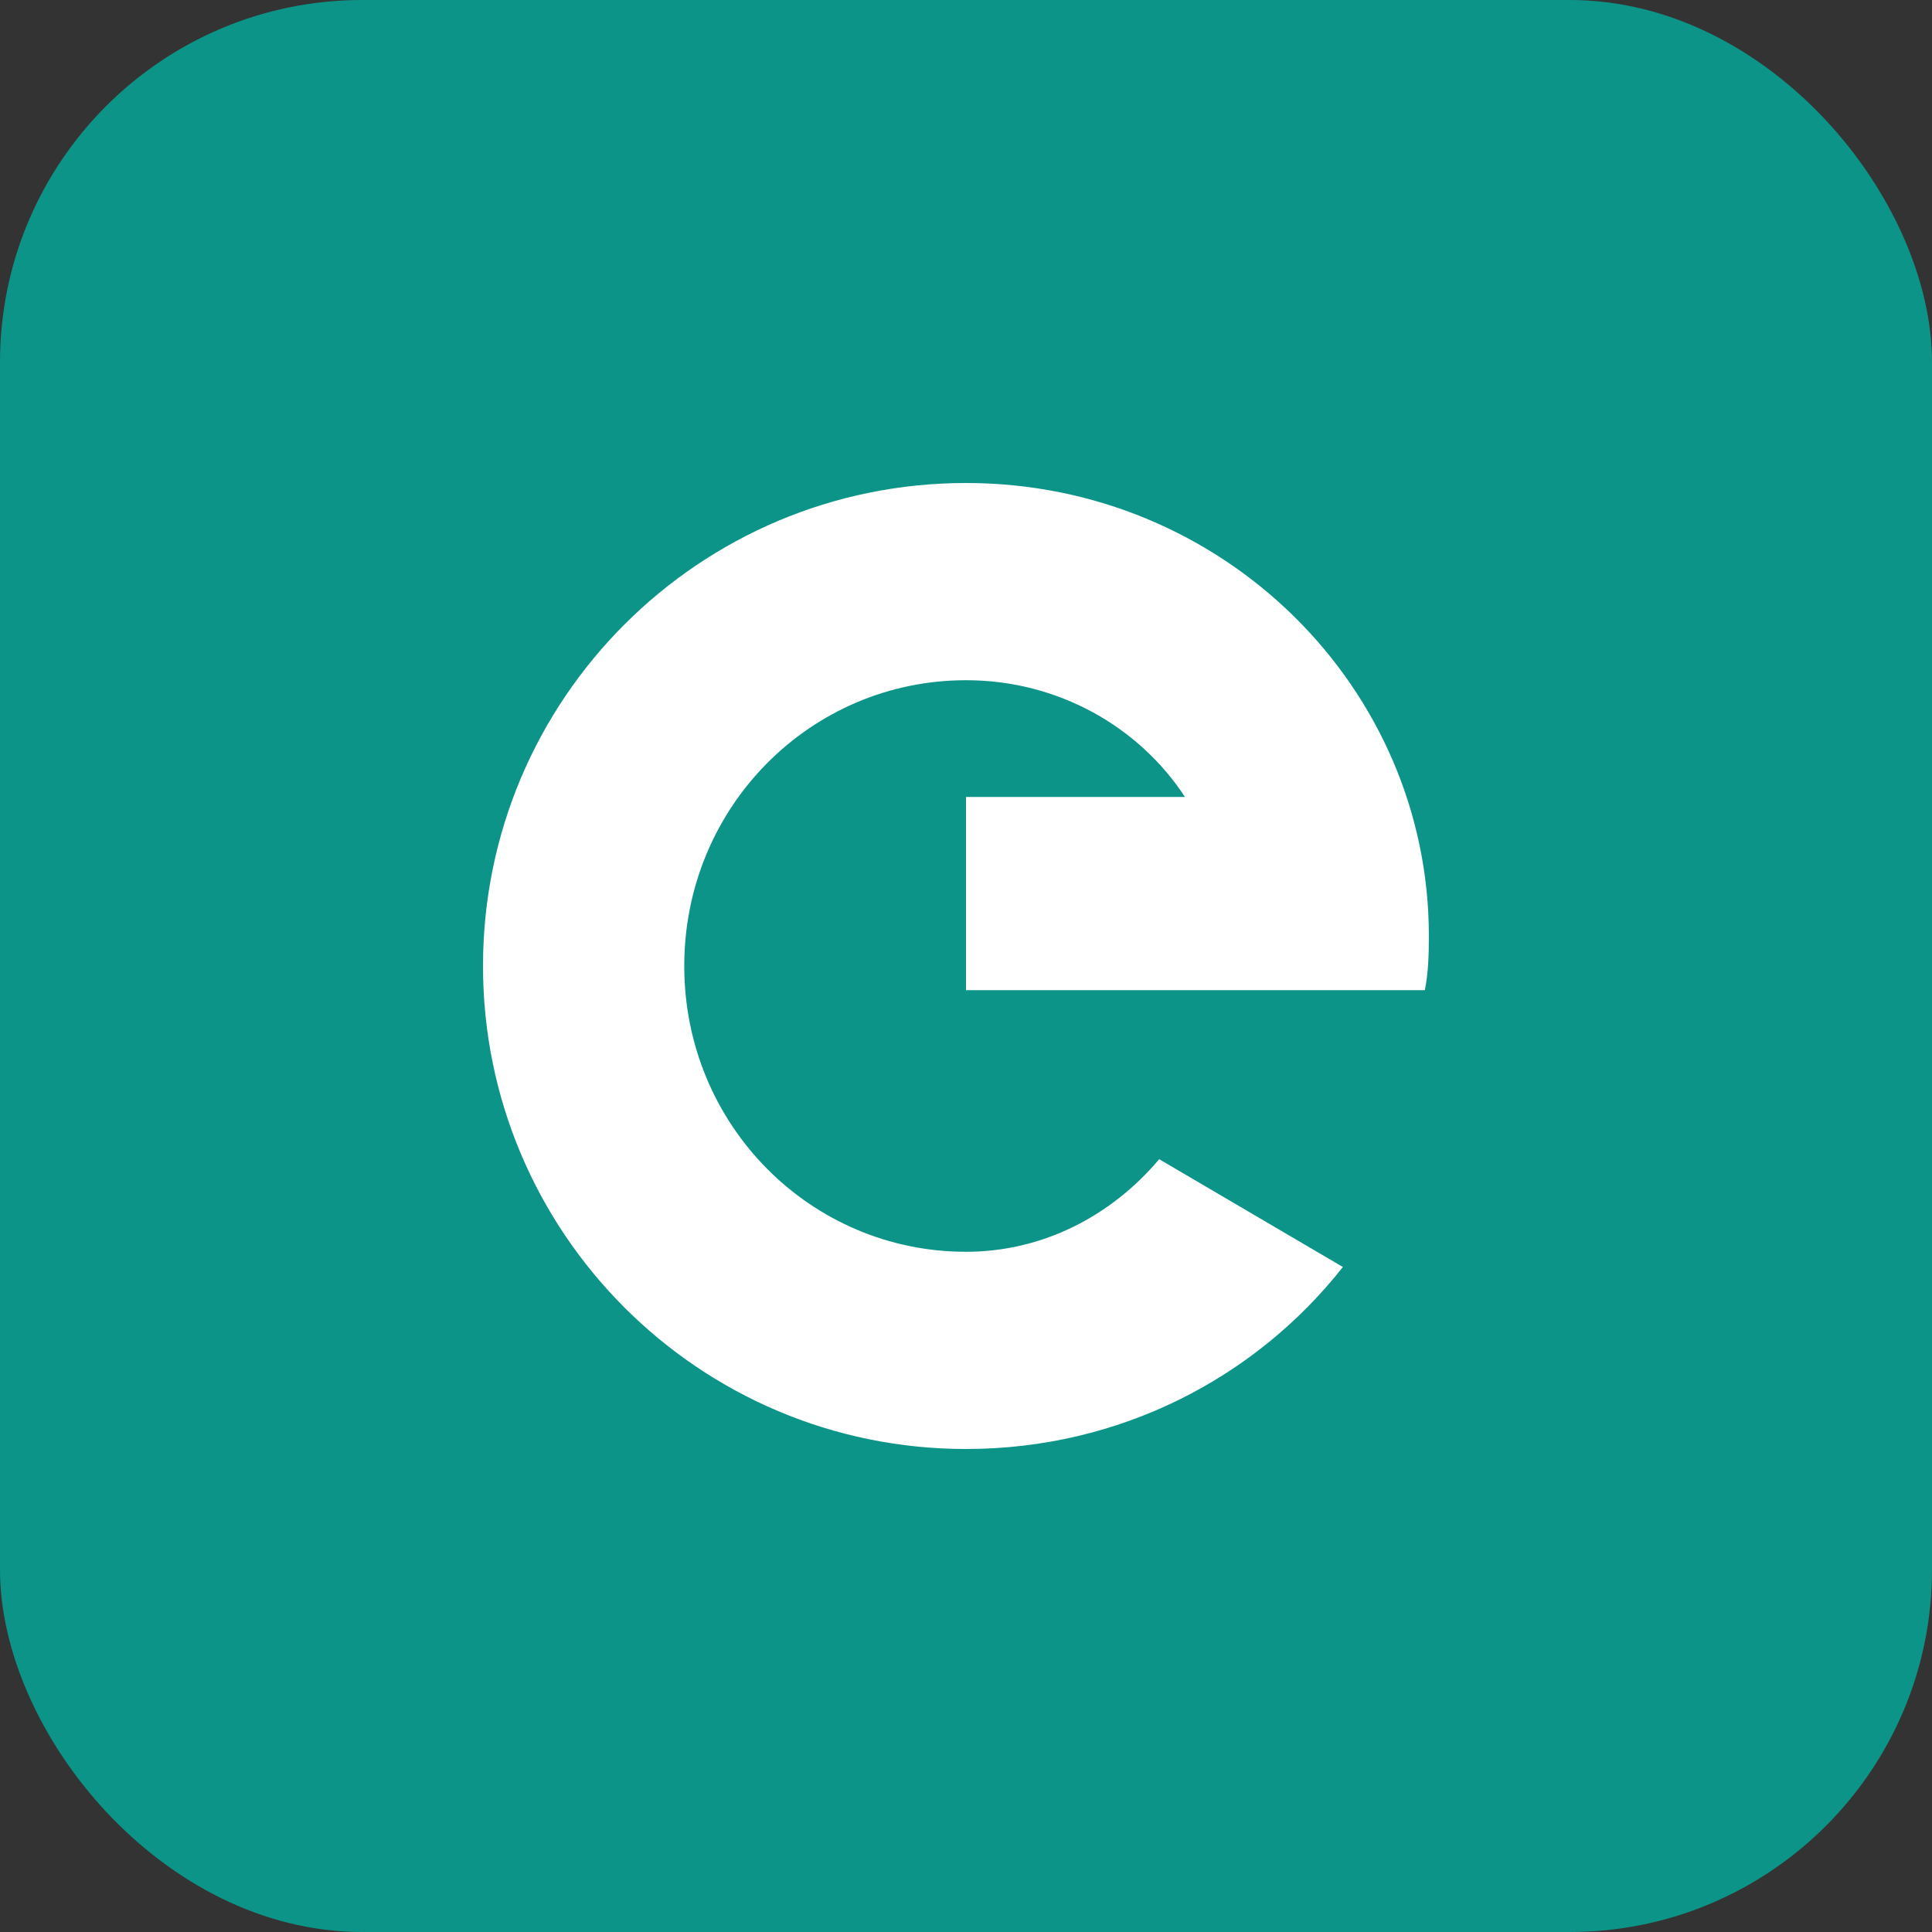 <svg width="64" height="64" viewBox="0 0 64 64" fill="none" xmlns="http://www.w3.org/2000/svg">
  <rect x="0" y="0" width="64" height="64" fill="#333333" stroke="none"/>
  <!-- Background -->
  <rect width="64" height="64" rx="12" fill="#0D9488"/>
  
  <!-- Letter G -->
  <path d="M32 16C23.163 16 16 23.163 16 32C16 40.837 23.163 48 32 48C37.09 48 41.591 45.646 44.485 41.971L38.4 38.4C36.803 40.294 34.525 41.467 32 41.467C26.857 41.467 22.667 37.276 22.667 32C22.667 26.724 26.857 22.533 32 22.533C35.051 22.533 37.733 24.075 39.253 26.4H32V32.8H47.2C47.317 32.213 47.333 31.611 47.333 31C47.333 22.795 40.539 16 32 16Z" fill="white"/>
</svg>

